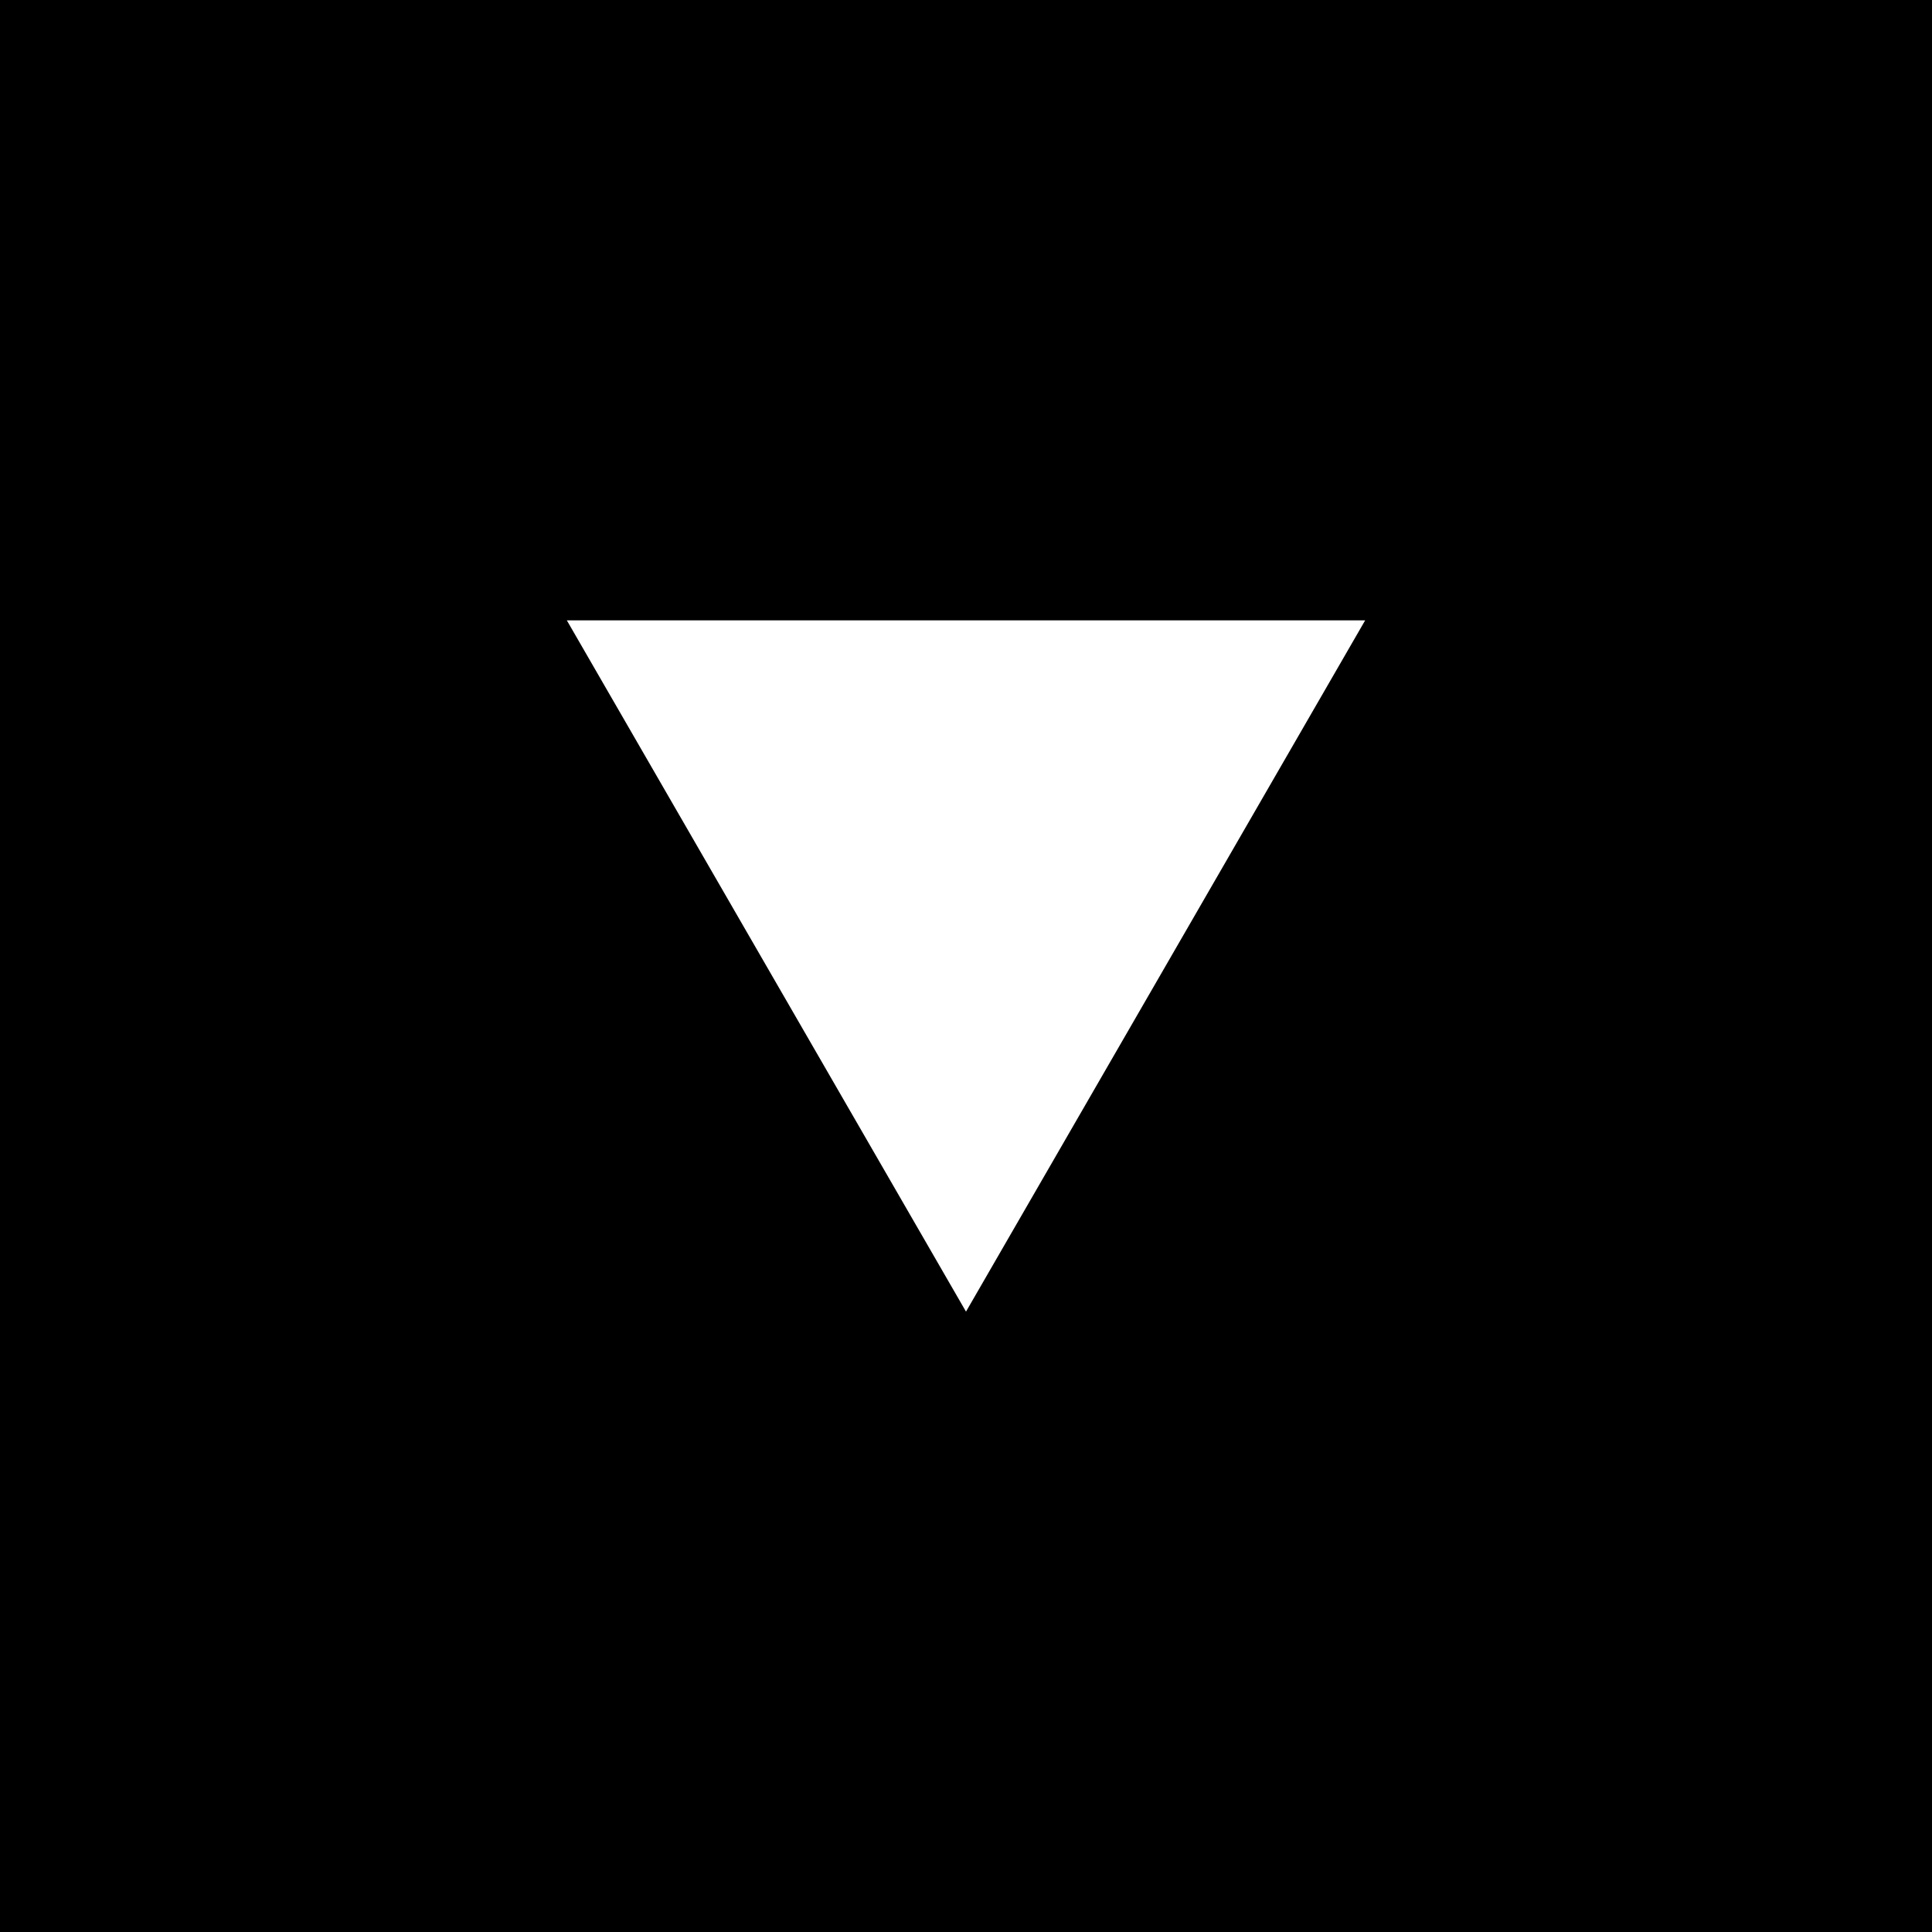 <svg xmlns="http://www.w3.org/2000/svg" viewBox="0 0 128 128" fill="none">
    <path d="M0 0H128V128H0V0ZM37.555 41.101L64 86.899L90.445 41.101H37.555Z"/>
    <style>
        path { fill: #000; }
        @media (prefers-color-scheme: dark) {
            path { fill: #FFF; }
        }
    </style>
</svg>

